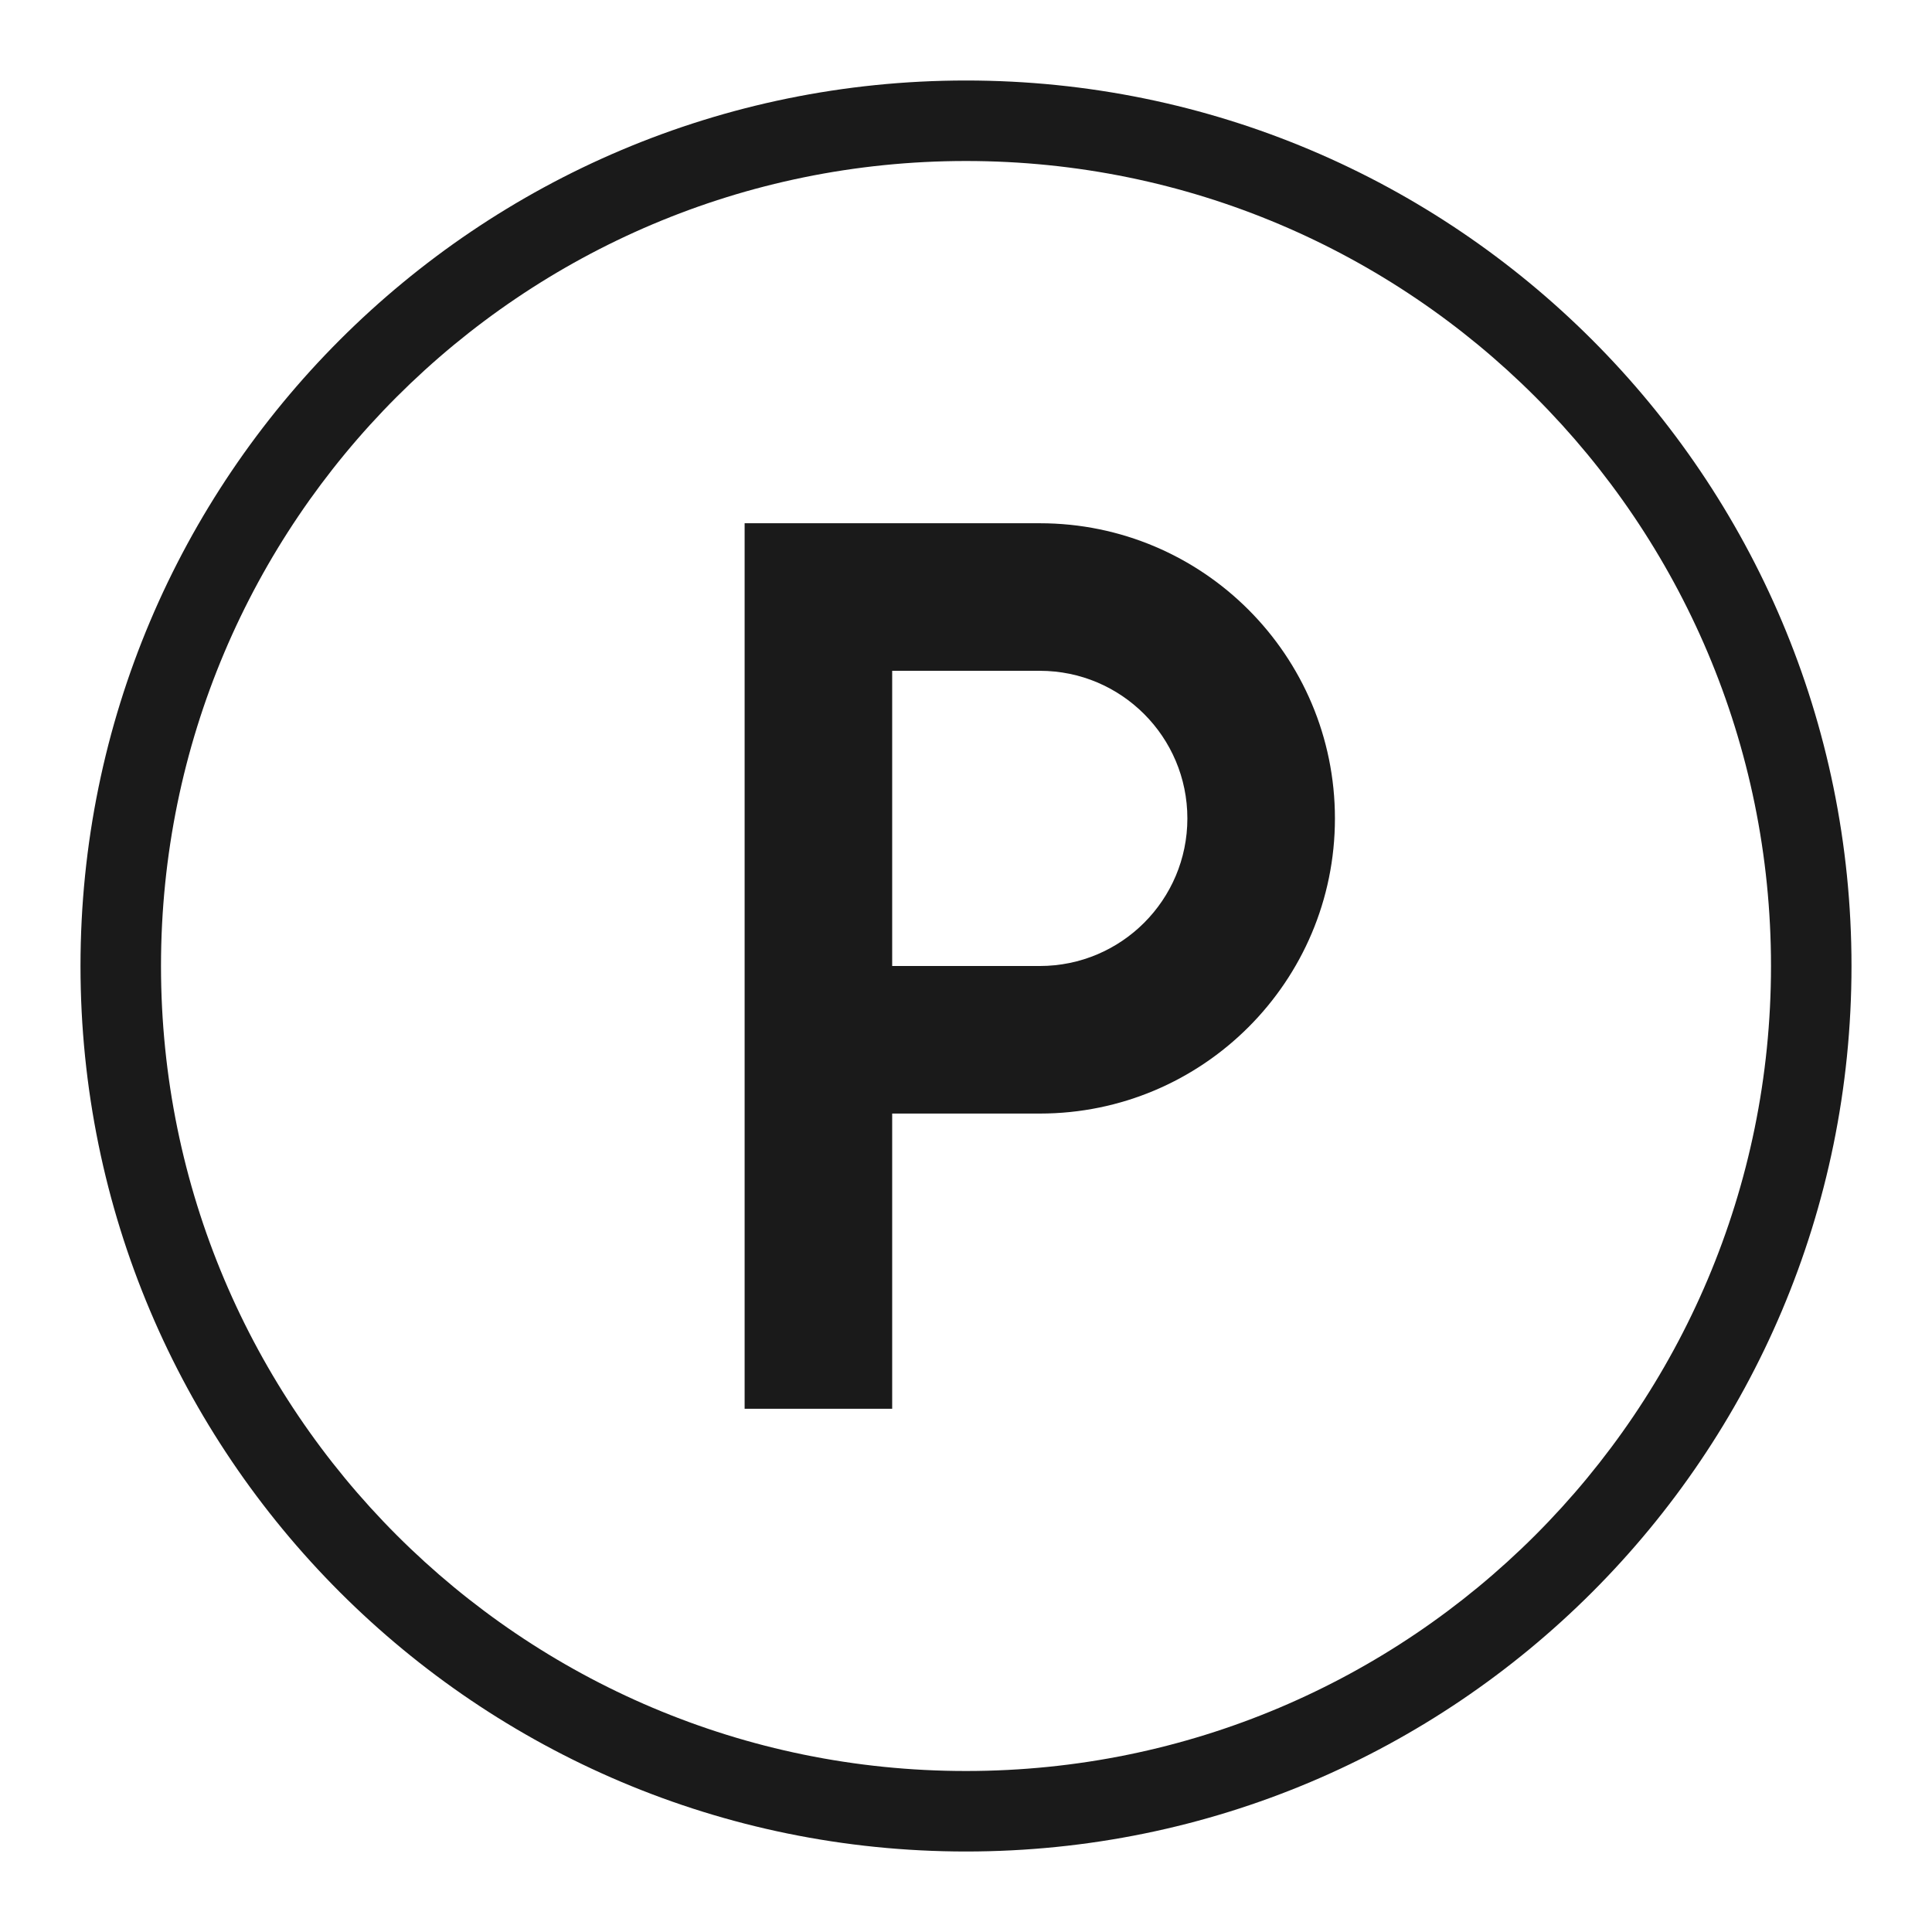 <svg width="24" height="24" viewBox="0 0 24 24" fill="none" xmlns="http://www.w3.org/2000/svg">
<path fill-rule="evenodd" clip-rule="evenodd" d="M12 2C6.478 2 2 6.477 2 12C2 17.523 6.477 22 12 22C17.523 22 22 17.523 22 12C22 6.477 17.523 2 12 2ZM1 12C1 5.925 5.925 1 12 1C18.076 1 23 5.925 23 12C23 18.076 18.076 23 12 23C5.925 23 1 18.076 1 12Z" fill="#1A1A1A"/>
<path d="M12.917 6.5H9.25V17.5H11.083V13.833H12.917C14.941 13.833 16.583 12.192 16.583 10.167C16.583 8.142 14.941 6.5 12.917 6.5ZM12.917 12H11.083V8.333H12.917C13.929 8.333 14.75 9.154 14.75 10.167C14.75 11.179 13.929 12 12.917 12Z" fill="#1A1A1A"/>
</svg>

